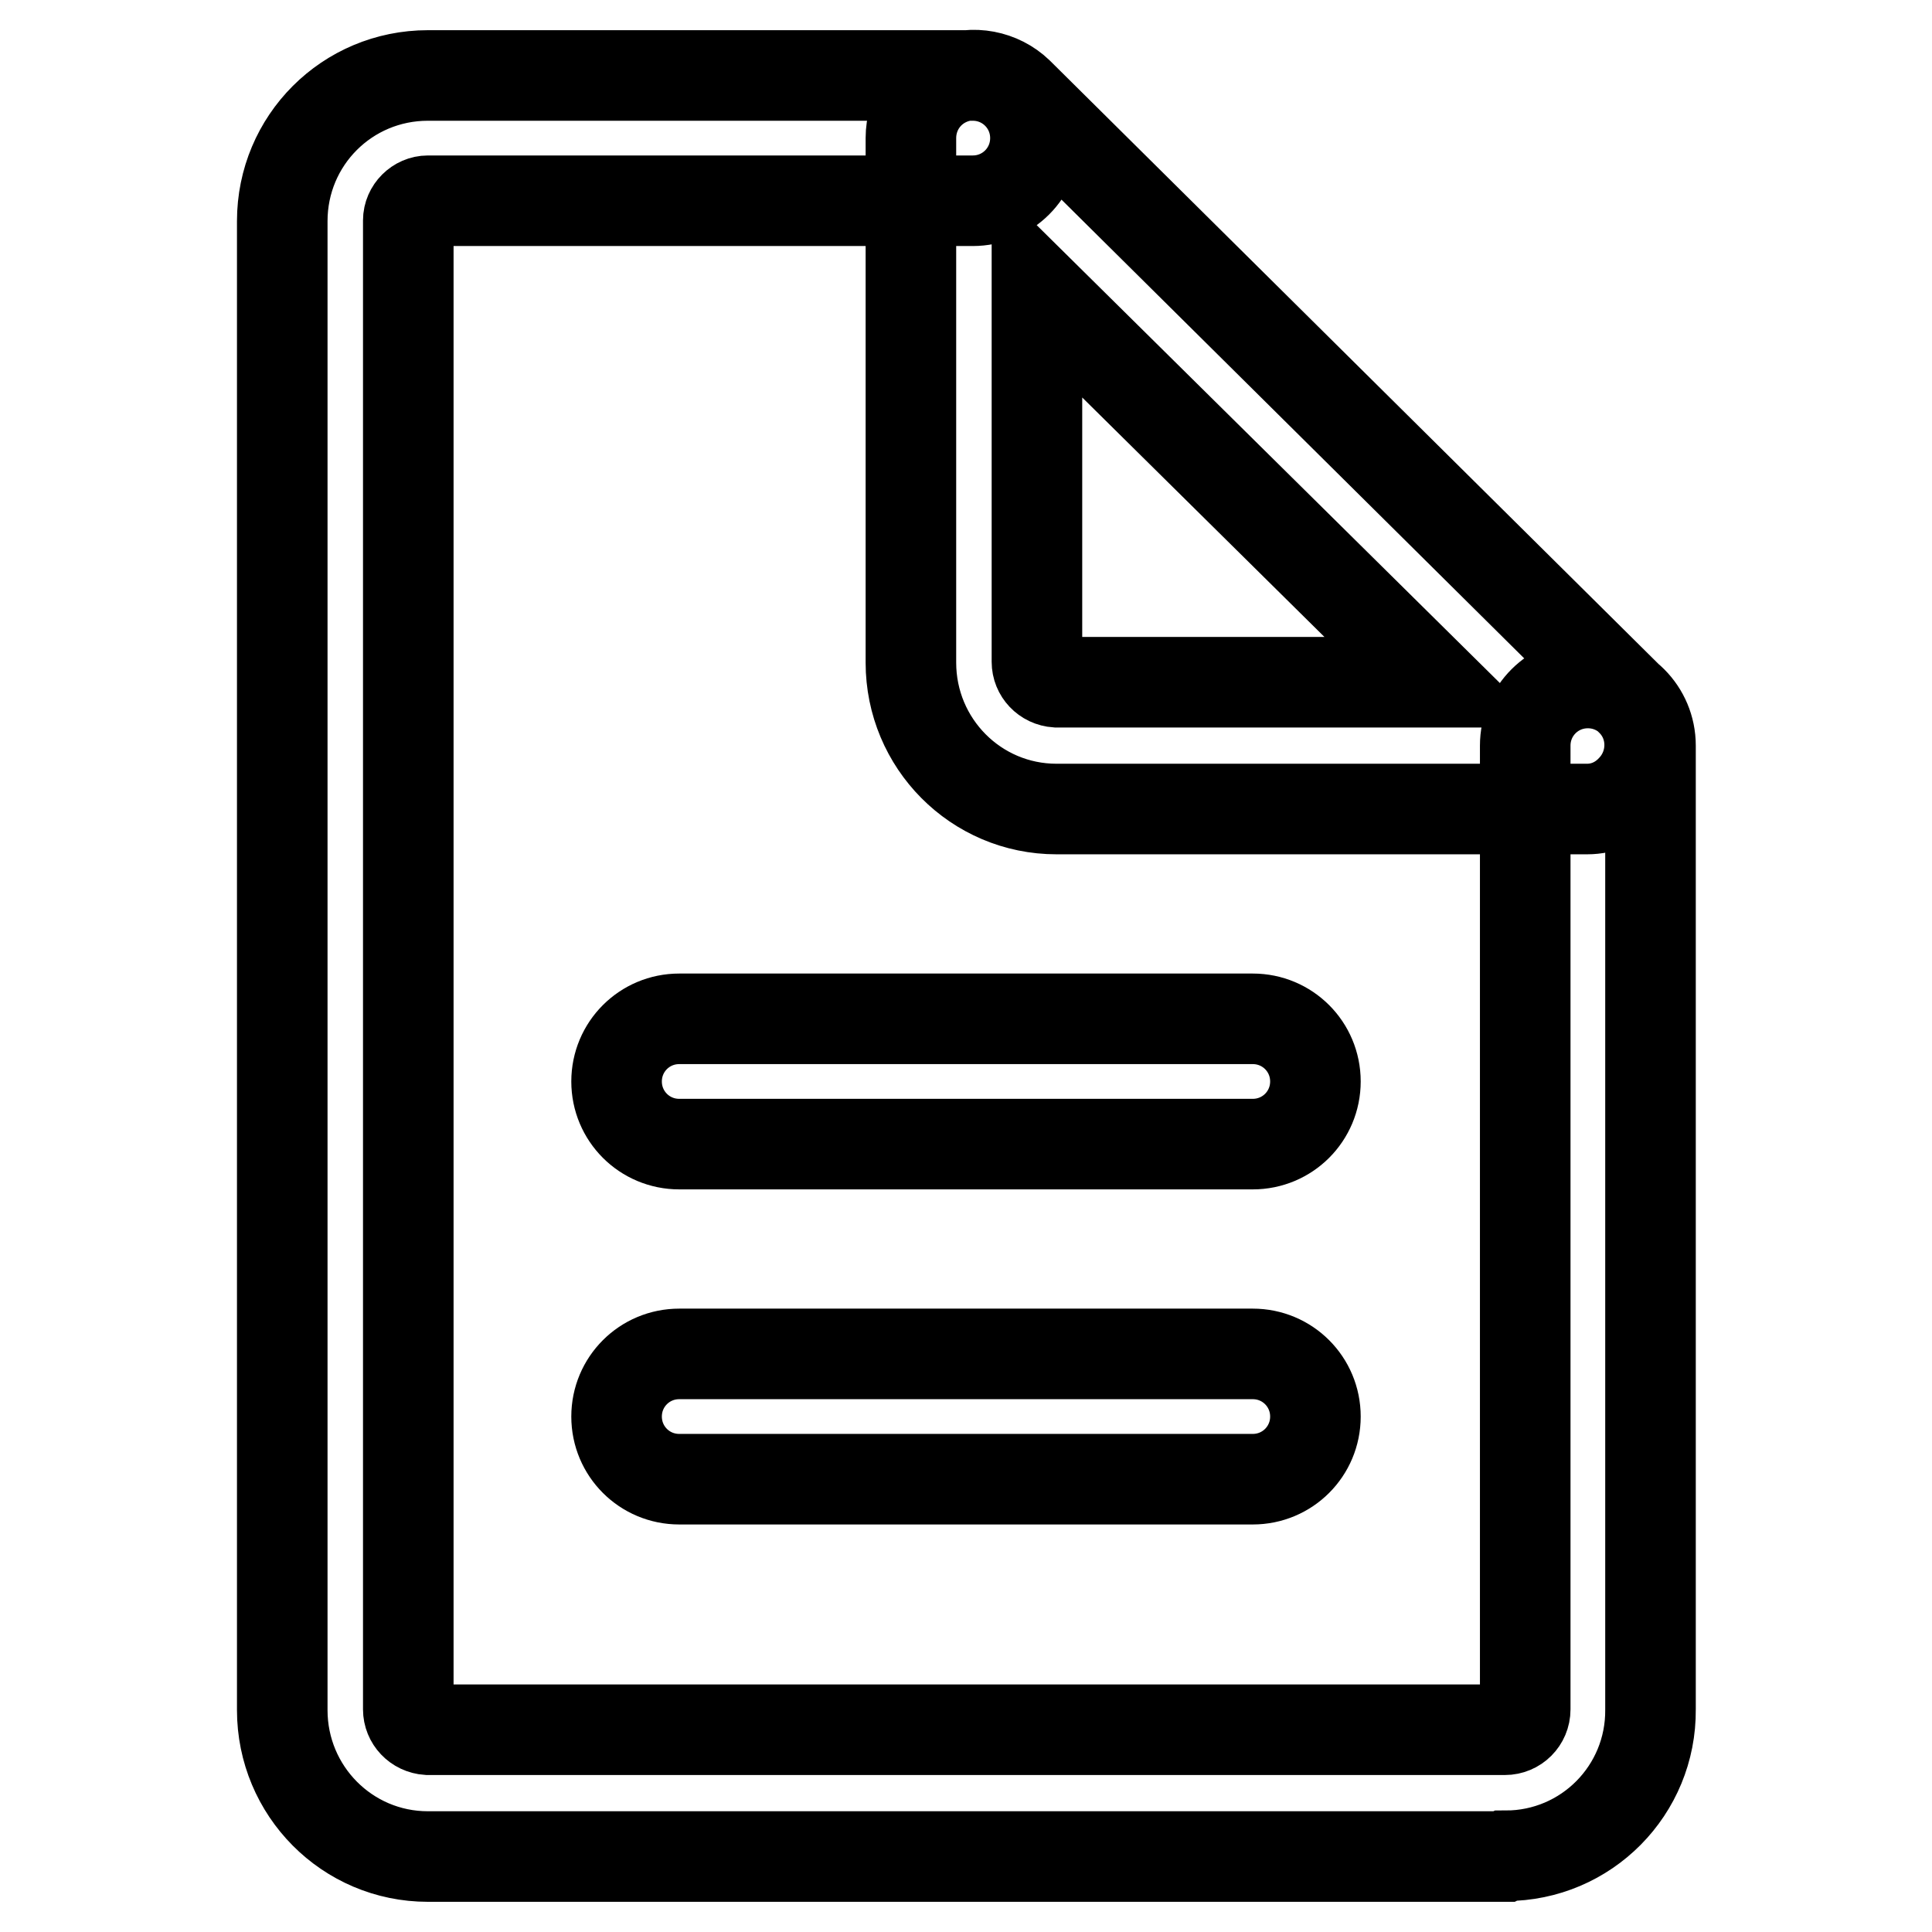 <?xml version="1.0" encoding="utf-8"?>
<!-- Svg Vector Icons : http://www.onlinewebfonts.com/icon -->
<!DOCTYPE svg PUBLIC "-//W3C//DTD SVG 1.1//EN" "http://www.w3.org/Graphics/SVG/1.1/DTD/svg11.dtd">
<svg version="1.1" xmlns="http://www.w3.org/2000/svg" xmlns:xlink="http://www.w3.org/1999/xlink" x="0px" y="0px" viewBox="0 0 256 256" enable-background="new 0 0 256 256" xml:space="preserve">
<g> <path stroke-width="12" fill-opacity="0" stroke="#000000"  d="M199.3,246H56.7c-10.7,0-19.3-8.7-19.3-19.4c0,0,0,0,0-0.1V29.3C37.4,18.6,46,10,56.7,10h72.2 c4.6,0,8.3,3.7,8.3,8.3c0,4.6-3.7,8.3-8.3,8.3H56.7c-1.4,0-2.6,1.2-2.6,2.6v197.3c0,1.4,1.1,2.6,2.6,2.7c0,0,0,0,0.1,0h142.6 c1.5,0,2.7-1.2,2.7-2.7l0,0V98.8c0-4.6,3.7-8.3,8.3-8.3s8.3,3.7,8.3,8.3v127.7c0.1,10.7-8.5,19.4-19.2,19.4 C199.3,246,199.3,246,199.3,246L199.3,246z M166,151.6H90c-4.6,0-8.3-3.7-8.3-8.3c0-4.6,3.7-8.3,8.3-8.3l0,0h76 c4.6,0,8.3,3.7,8.3,8.3C174.3,147.9,170.6,151.6,166,151.6L166,151.6z M166,196H90c-4.6,0-8.3-3.7-8.3-8.3s3.7-8.3,8.3-8.3l0,0h76 c4.6,0,8.3,3.7,8.3,8.3S170.6,196,166,196L166,196z M210.3,107.2H140c-10.7,0-19.3-8.7-19.3-19.4c0,0,0,0,0-0.1V18.3 c0-3.4,2-6.4,5.1-7.7c3.1-1.3,6.7-0.6,9.1,1.7l81.2,80.5c3.3,3.2,3.3,8.5,0.1,11.8C214.6,106.3,212.5,107.2,210.3,107.2z  M137.4,38.3v49.4c0,1.4,1.1,2.6,2.6,2.7c0,0,0,0,0.1,0h50L137.4,38.3z"/></g>
</svg>